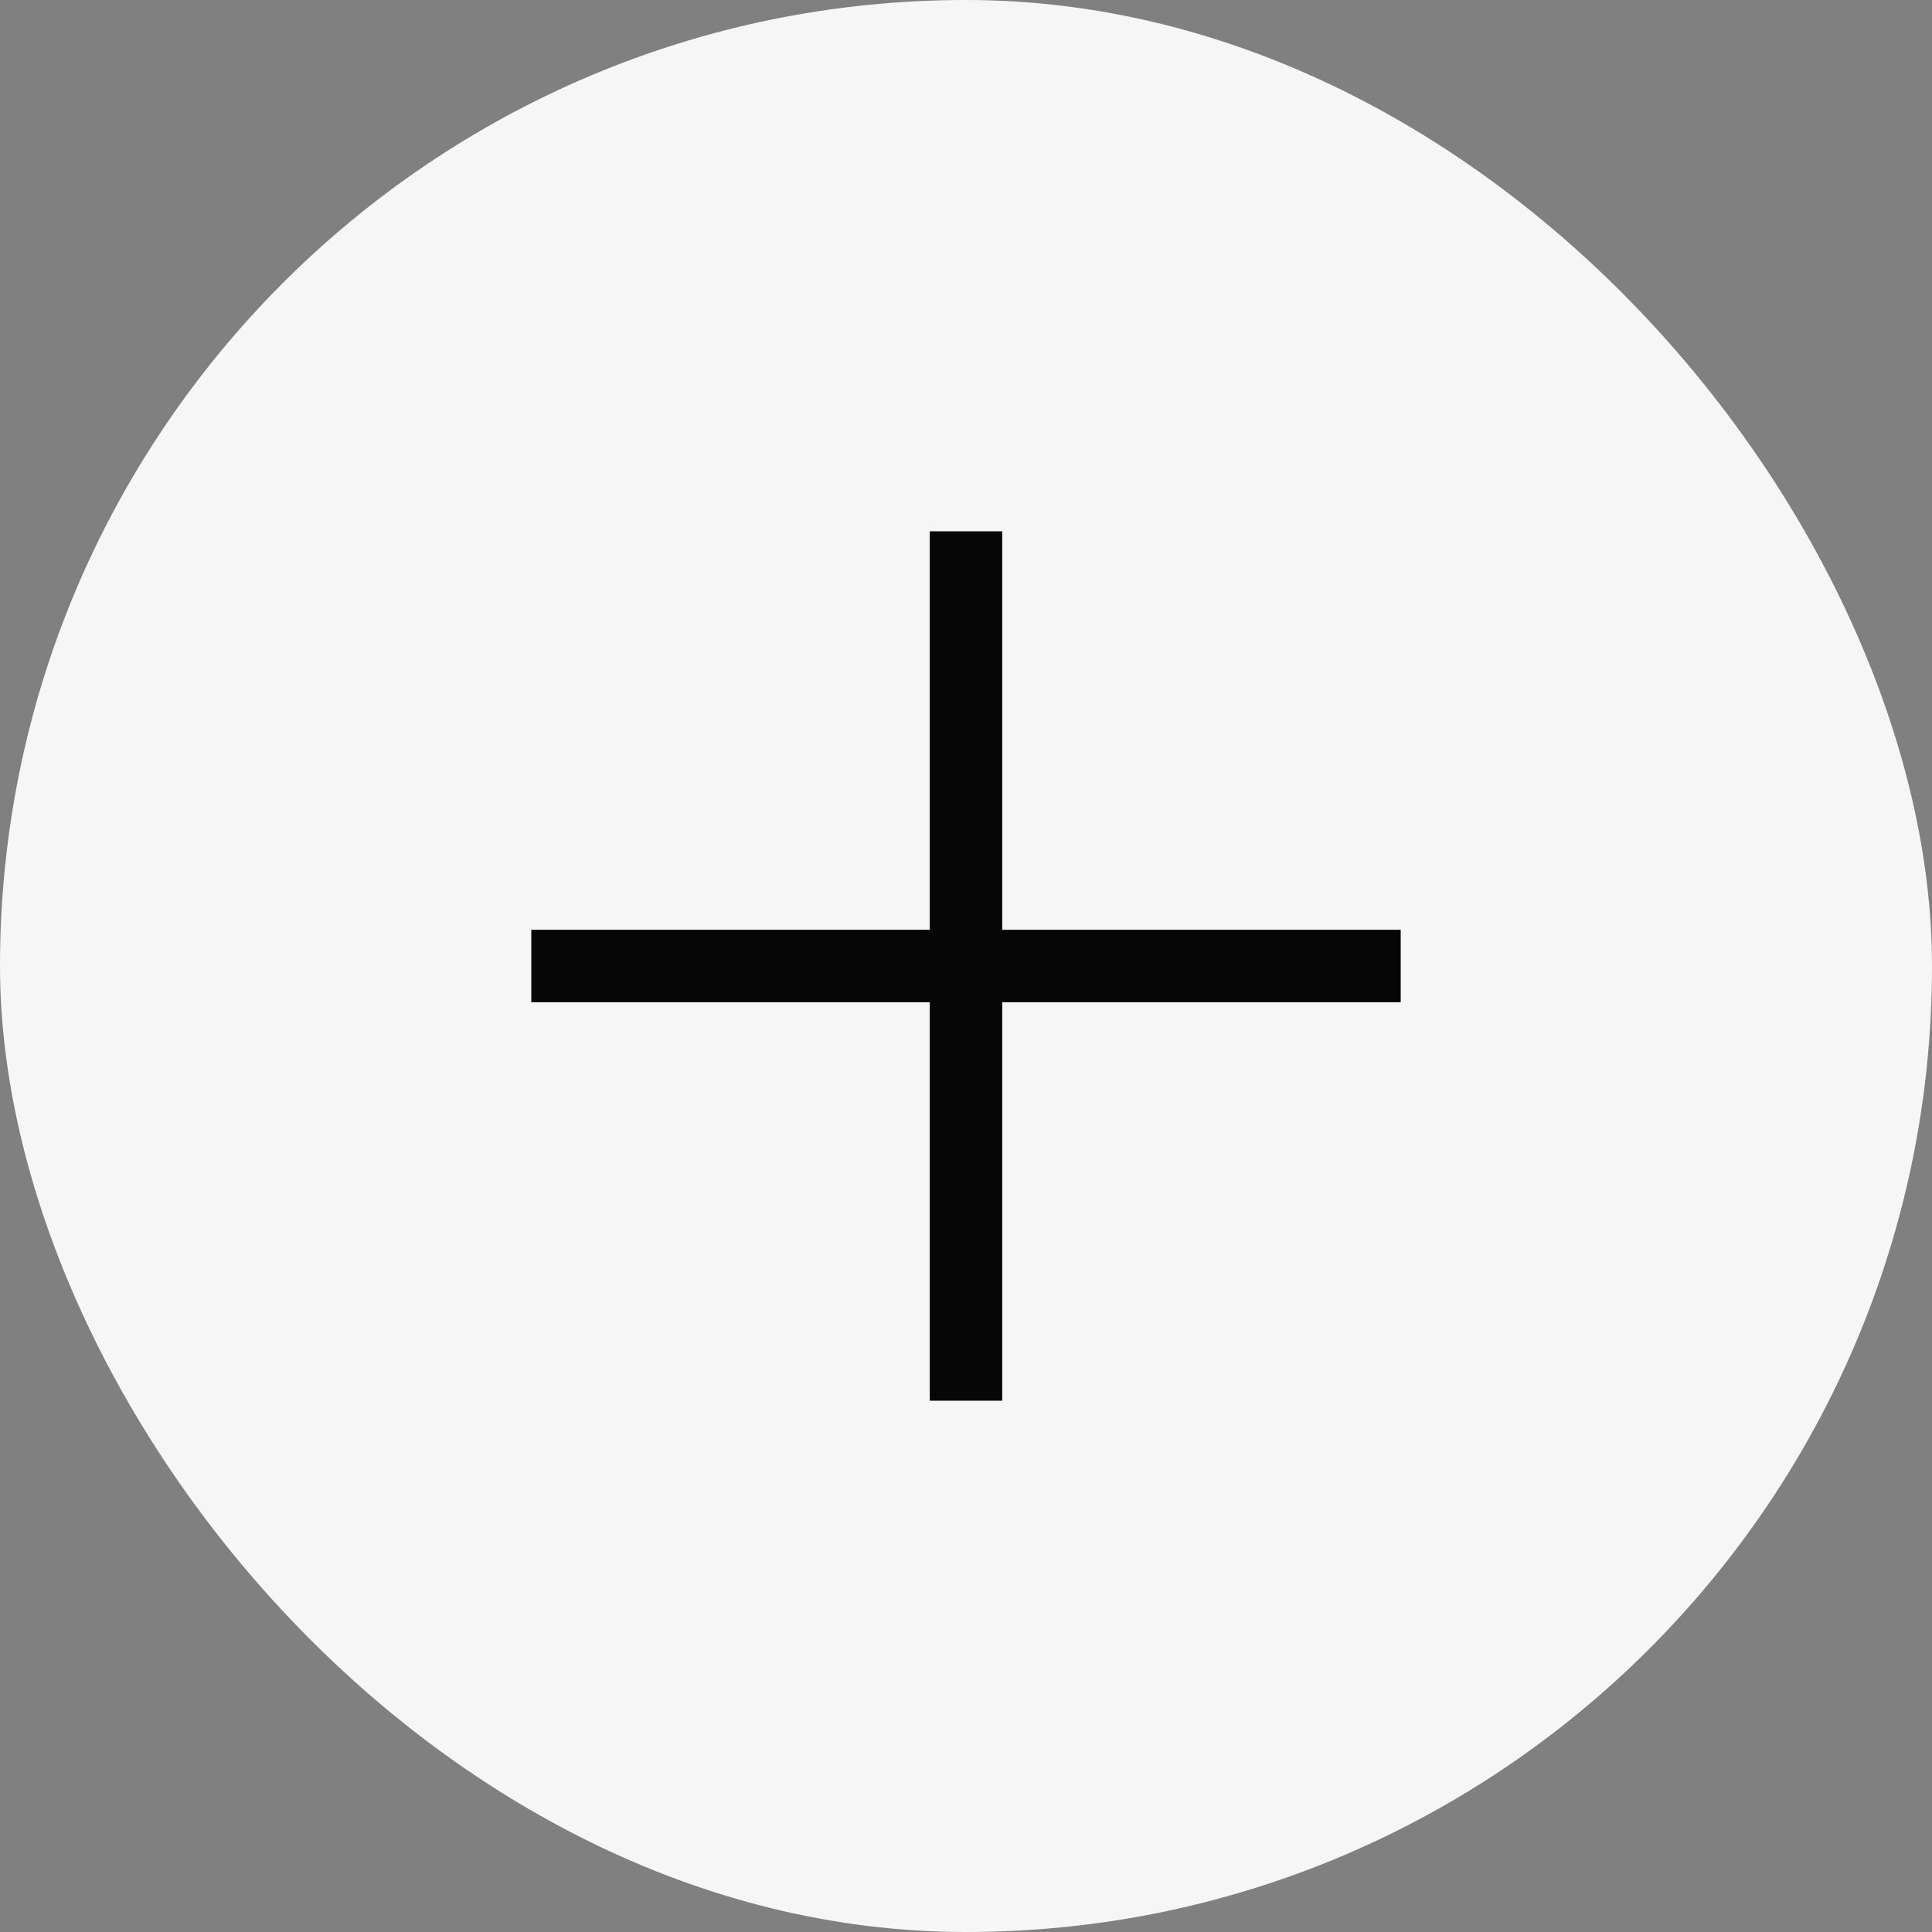 <?xml version="1.0" encoding="UTF-8"?> <svg xmlns="http://www.w3.org/2000/svg" width="40" height="40" viewBox="0 0 40 40" fill="none"><rect x="0" y="0" width="40" height="40" fill="#808080" stroke="none"/><g clip-path="url(#clip0_2579_645)"><rect width="40" height="40" rx="20" fill="#F6F6F6"></rect><path d="M20 11L20 29" stroke="#060606" stroke-width="1.5"></path><path d="M29 20L11 20" stroke="#060606" stroke-width="1.5"></path></g><defs><clipPath id="clip0_2579_645"><rect width="40" height="40" fill="white"></rect></clipPath></defs></svg> 